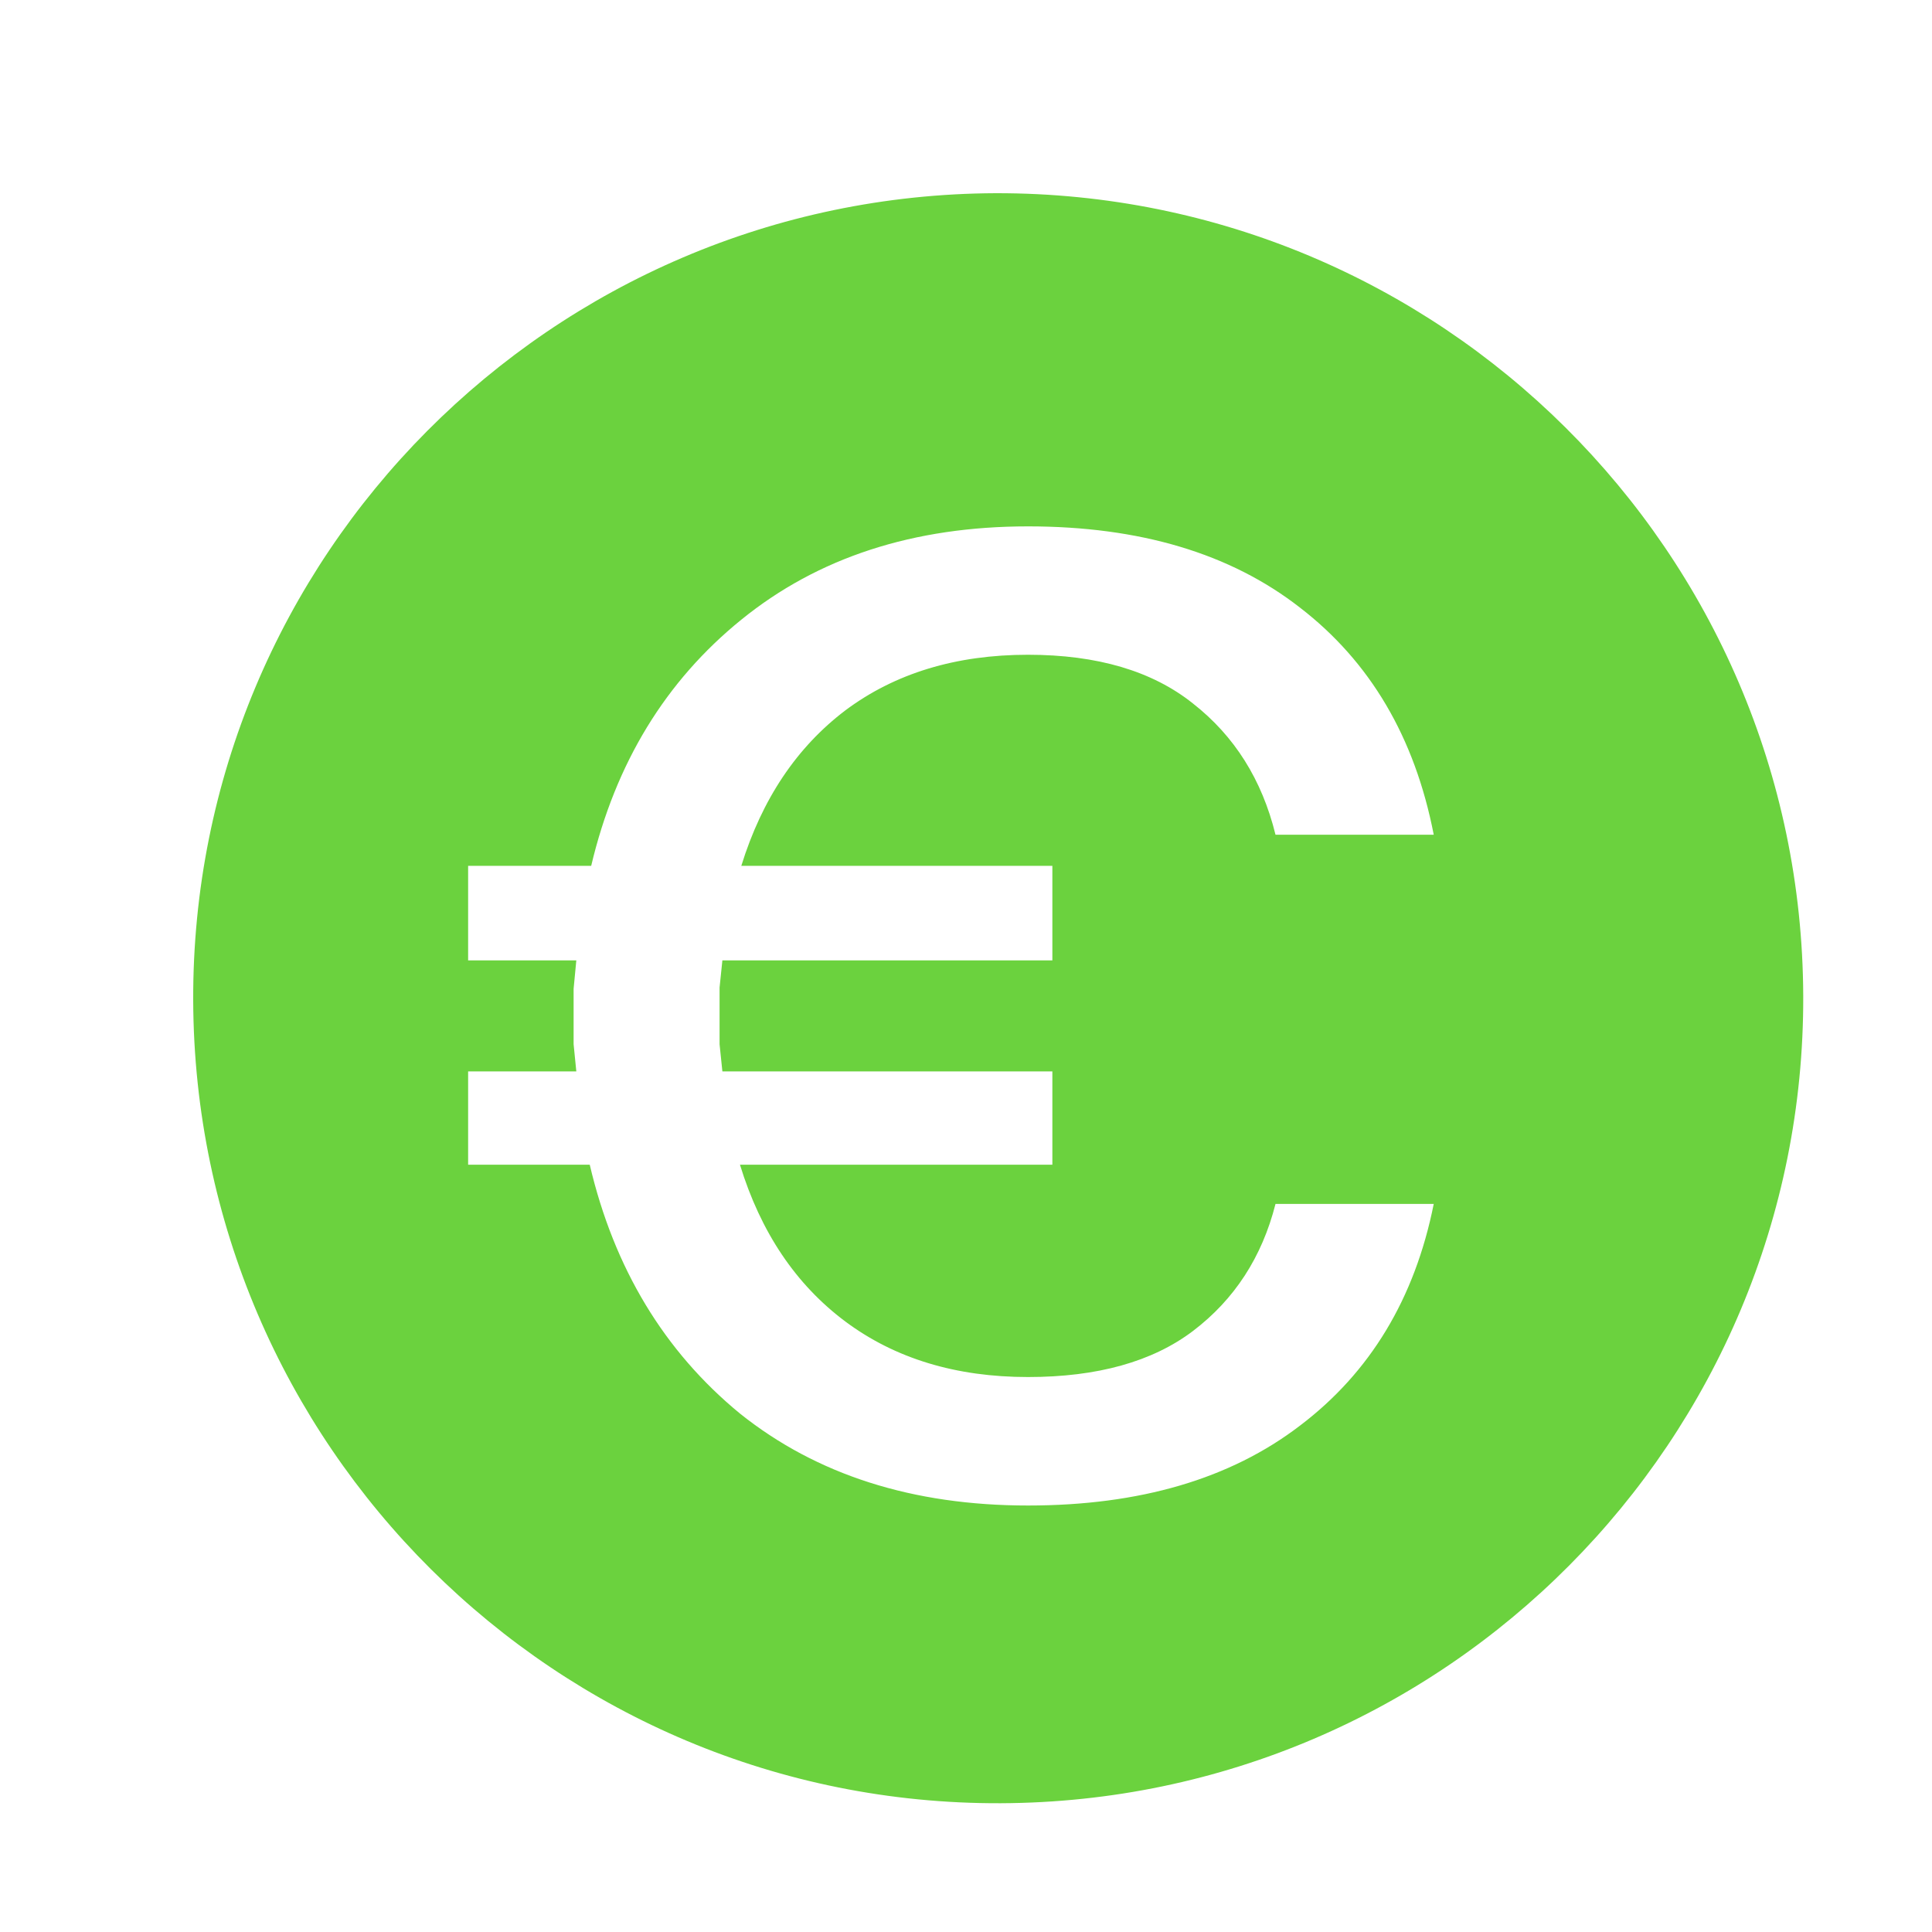 <svg width="20" height="20" viewBox="0 0 20 20" fill="none" xmlns="http://www.w3.org/2000/svg">
<path d="M10.309 2C14.909 1.992 18.65 5.709 18.667 10.309C18.683 14.909 14.958 18.65 10.358 18.667C5.758 18.684 2.017 14.958 2 10.358C1.983 5.758 5.709 2.017 10.309 2ZM10.642 5.449C9.456 5.449 8.467 5.771 7.674 6.415C6.89 7.05 6.372 7.899 6.12 8.963H4.846V9.942H5.966C5.957 10.036 5.947 10.134 5.938 10.236V10.81C5.947 10.904 5.956 10.998 5.966 11.091H4.846V12.057H6.105C6.357 13.13 6.876 13.989 7.66 14.633C8.453 15.267 9.447 15.585 10.642 15.585C11.799 15.585 12.737 15.309 13.456 14.759C14.184 14.208 14.646 13.443 14.842 12.463H13.204C13.064 13.014 12.779 13.452 12.35 13.778C11.93 14.096 11.36 14.255 10.642 14.255C9.895 14.255 9.265 14.063 8.752 13.681C8.239 13.298 7.875 12.757 7.66 12.057H10.894V11.091H7.478C7.468 10.998 7.459 10.904 7.449 10.81V10.223C7.459 10.129 7.468 10.036 7.478 9.942H10.894V8.963H7.674C7.888 8.272 8.248 7.735 8.752 7.353C9.265 6.97 9.895 6.778 10.642 6.778C11.36 6.778 11.93 6.947 12.35 7.283C12.779 7.619 13.064 8.071 13.204 8.641H14.842C14.646 7.633 14.184 6.849 13.456 6.289C12.737 5.729 11.799 5.449 10.642 5.449Z" fill="#6BD23E"/>
</svg>
